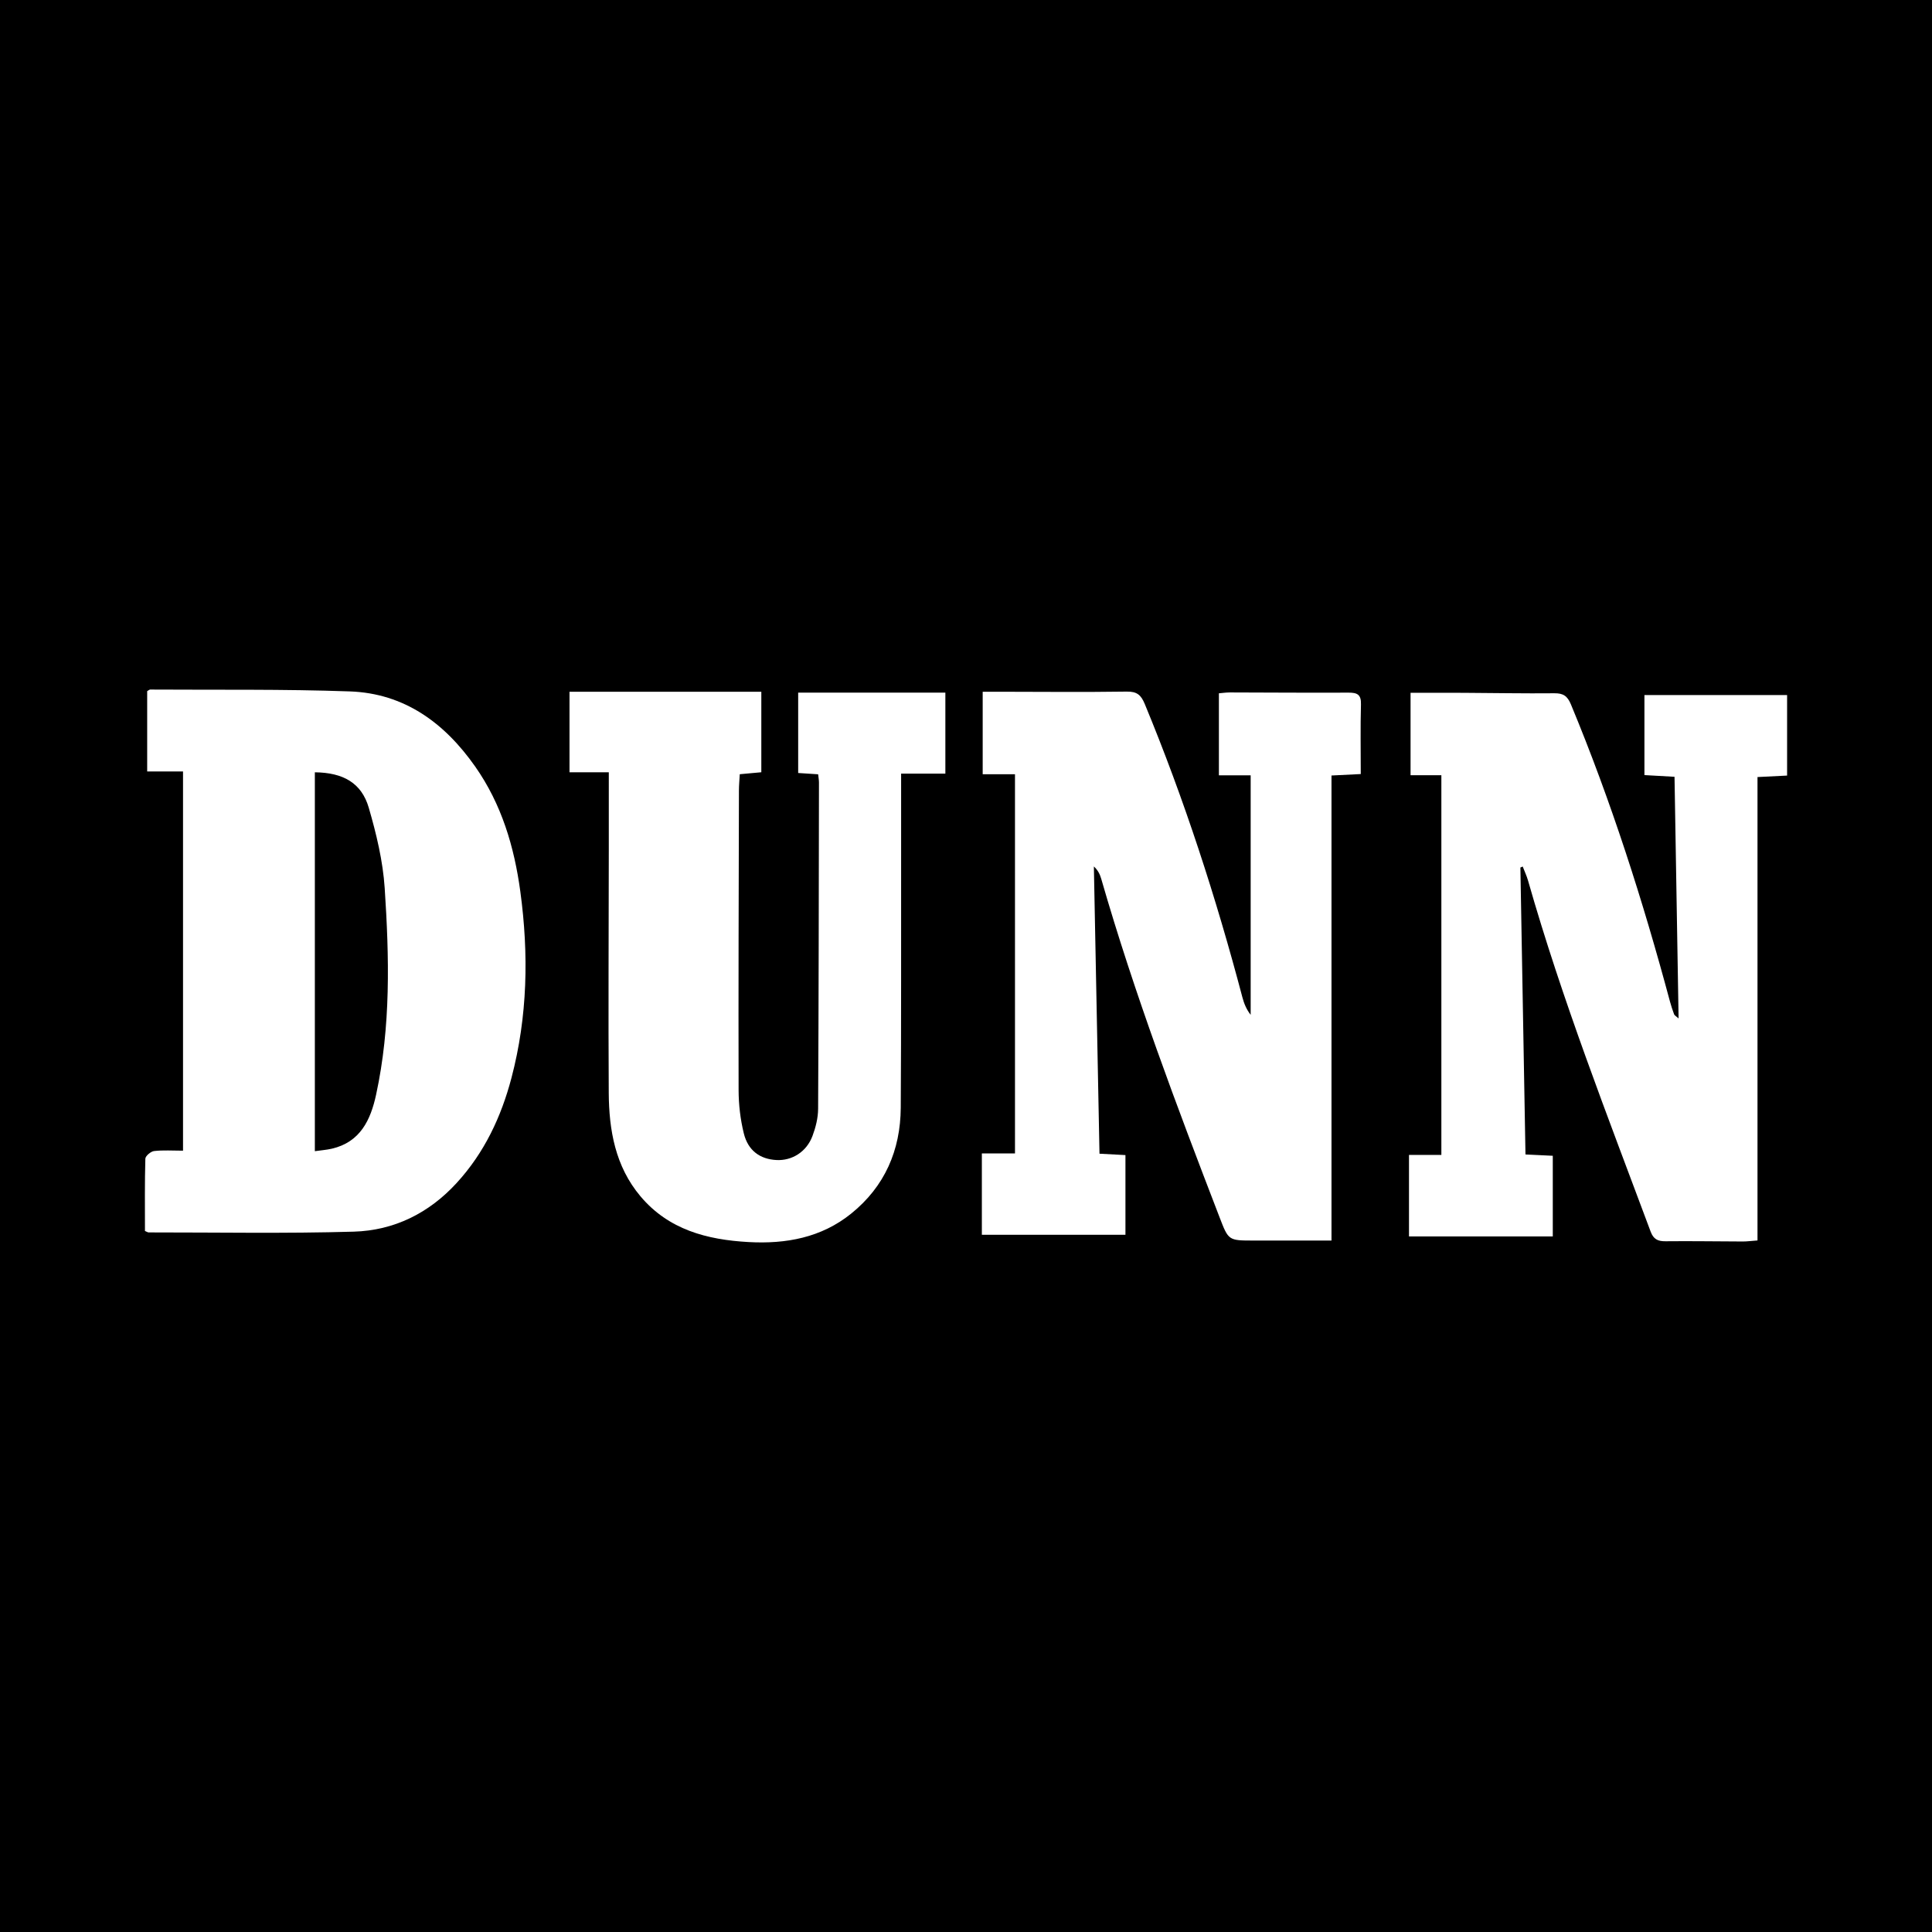 <?xml version="1.0" encoding="utf-8"?>
<!-- Generator: Adobe Illustrator 17.0.0, SVG Export Plug-In . SVG Version: 6.00 Build 0)  -->
<!DOCTYPE svg PUBLIC "-//W3C//DTD SVG 1.1//EN" "http://www.w3.org/Graphics/SVG/1.1/DTD/svg11.dtd">
<svg version="1.1" id="Layer_1" xmlns="http://www.w3.org/2000/svg" xmlns:xlink="http://www.w3.org/1999/xlink" x="0px" y="0px"
	 width="200px" height="200px" viewBox="0 0 200 200" enable-background="new 0 0 200 200" xml:space="preserve">
<rect width="200" height="200"/>
<g>
	<path fill="#FFFFFF" d="M15.006,127.432c0-2.529-0.03-5.007,0.041-7.482c0.008-0.286,0.562-0.754,0.903-0.794
		c0.943-0.11,1.906-0.038,2.997-0.038c0-13.135,0-26.117,0-39.255c-1.219,0-2.436,0-3.711,0c0-2.889,0-5.622,0-8.317
		c0.155-0.084,0.233-0.163,0.31-0.163c6.892,0.045,13.789-0.054,20.673,0.192c5.642,0.202,9.796,3.257,12.969,7.773
		c2.735,3.893,4.048,8.314,4.677,12.95c0.878,6.476,0.755,12.932-0.918,19.285c-1.063,4.036-2.803,7.744-5.668,10.872
		c-2.88,3.144-6.487,4.923-10.662,5.046c-7.07,0.207-14.151,0.074-21.227,0.079C15.308,127.582,15.225,127.52,15.006,127.432z
		 M32.593,79.948c0,13.05,0,26.099,0,39.222c0.666-0.095,1.216-0.134,1.748-0.256c2.96-0.681,4.027-2.986,4.592-5.591
		c1.534-7.069,1.362-14.238,0.891-21.383c-0.185-2.801-0.86-5.611-1.648-8.319C37.43,81.054,35.534,79.98,32.593,79.948z"/>
	<path fill="#FFFFFF" d="M105.071,80.148c-1.13,0-2.179,0-3.343,0c0-2.846,0-5.612,0-8.54c0.56,0,1.05,0,1.54,0
		c4.458,0.005,8.916,0.052,13.373-0.014c1.058-0.016,1.477,0.347,1.865,1.284c4.094,9.889,7.382,20.042,10.112,30.383
		c0.167,0.632,0.418,1.242,0.851,1.793c0-8.213,0-16.426,0-24.793c-1.205,0-2.189,0-3.289,0c0-2.883,0-5.614,0-8.491
		c0.355-0.029,0.746-0.089,1.138-0.089c4.09,0.007,8.18,0.043,12.27,0.021c0.904-0.005,1.328,0.185,1.299,1.21
		c-0.067,2.374-0.021,4.751-0.021,7.217c-1.079,0.054-1.931,0.096-3.03,0.151c0,16.024,0,31.987,0,48.141c-2.849,0-5.451,0-8.053,0
		c-2.623,0-2.609-0.005-3.537-2.415c-4.448-11.551-8.817-23.129-12.248-35.035c-0.132-0.459-0.344-0.894-0.761-1.276
		c0.193,9.863,0.386,19.727,0.582,29.736c0.811,0.043,1.706,0.091,2.687,0.143c0,2.773,0,5.462,0,8.25c-4.95,0-9.846,0-14.864,0
		c0-2.756,0-5.519,0-8.421c1.14,0,2.223,0,3.43,0C105.071,106.282,105.071,93.302,105.071,80.148z"/>
	<path fill="#FFFFFF" d="M157.39,89.808c0.175,9.863,0.35,19.725,0.527,29.701c0.904,0.044,1.842,0.089,2.827,0.137
		c0,2.818,0,5.55,0,8.347c-4.974,0-9.871,0-14.886,0c0-2.804,0-5.525,0-8.434c1.091,0,2.166,0,3.352,0c0-13.173,0-26.161,0-39.308
		c-1.027,0-2.061,0-3.189,0c0-2.889,0-5.62,0-8.532c1.855,0,3.682-0.008,5.509,0.002c3.125,0.016,6.251,0.077,9.376,0.046
		c0.916-0.009,1.35,0.273,1.714,1.148c4.161,10.016,7.453,20.318,10.26,30.783c0.118,0.441,0.265,0.876,0.424,1.305
		c0.039,0.106,0.181,0.173,0.463,0.425c-0.142-8.414-0.28-16.634-0.421-25.015c-0.994-0.056-2.019-0.114-3.115-0.176
		c0-2.774,0-5.468,0-8.285c4.904,0,9.789,0,14.769,0c0,2.749,0,5.48,0,8.335c-0.968,0.048-1.906,0.095-3.064,0.153
		c0,15.995,0,31.922,0,47.972c-0.651,0.047-1.089,0.108-1.527,0.107c-2.666-0.006-5.332-0.054-7.997-0.024
		c-0.8,0.009-1.247-0.217-1.539-0.999c-4.486-12.026-9.167-23.984-12.693-36.346c-0.141-0.494-0.365-0.964-0.55-1.446
		C157.55,89.737,157.47,89.772,157.39,89.808z"/>
	<path fill="#FFFFFF" d="M63.023,79.944c-1.493,0-2.758,0-4.068,0c0-2.856,0-5.546,0-8.336c6.648,0,13.199,0,19.857,0
		c0,2.764,0,5.497,0,8.335c-0.695,0.064-1.407,0.129-2.231,0.204c-0.032,0.596-0.086,1.136-0.087,1.677
		c-0.023,10.342-0.061,20.684-0.034,31.026c0.004,1.498,0.182,3.032,0.541,4.485c0.441,1.782,1.679,2.656,3.36,2.751
		c1.619,0.091,3.127-0.837,3.745-2.485c0.332-0.887,0.58-1.867,0.585-2.806c0.061-11.261,0.07-22.523,0.088-33.784
		c0-0.265-0.051-0.53-0.084-0.856c-0.694-0.045-1.322-0.086-2.068-0.135c0-2.739,0-5.469,0-8.317c5.023,0,10.088,0,15.237,0
		c0,2.761,0,5.494,0,8.383c-1.472,0-2.918,0-4.58,0c0,2.94,0.002,5.729,0,8.518c-0.007,8.687,0.016,17.375-0.038,26.062
		c-0.027,4.412-1.658,8.164-5.131,10.965c-3.095,2.497-6.761,3.162-10.629,2.946c-4.293-0.239-8.276-1.275-11.193-4.747
		c-2.601-3.096-3.251-6.842-3.275-10.71c-0.052-8.365-0.002-16.73,0.005-25.095C63.025,85.413,63.023,82.801,63.023,79.944z"/>
</g>
</svg>
